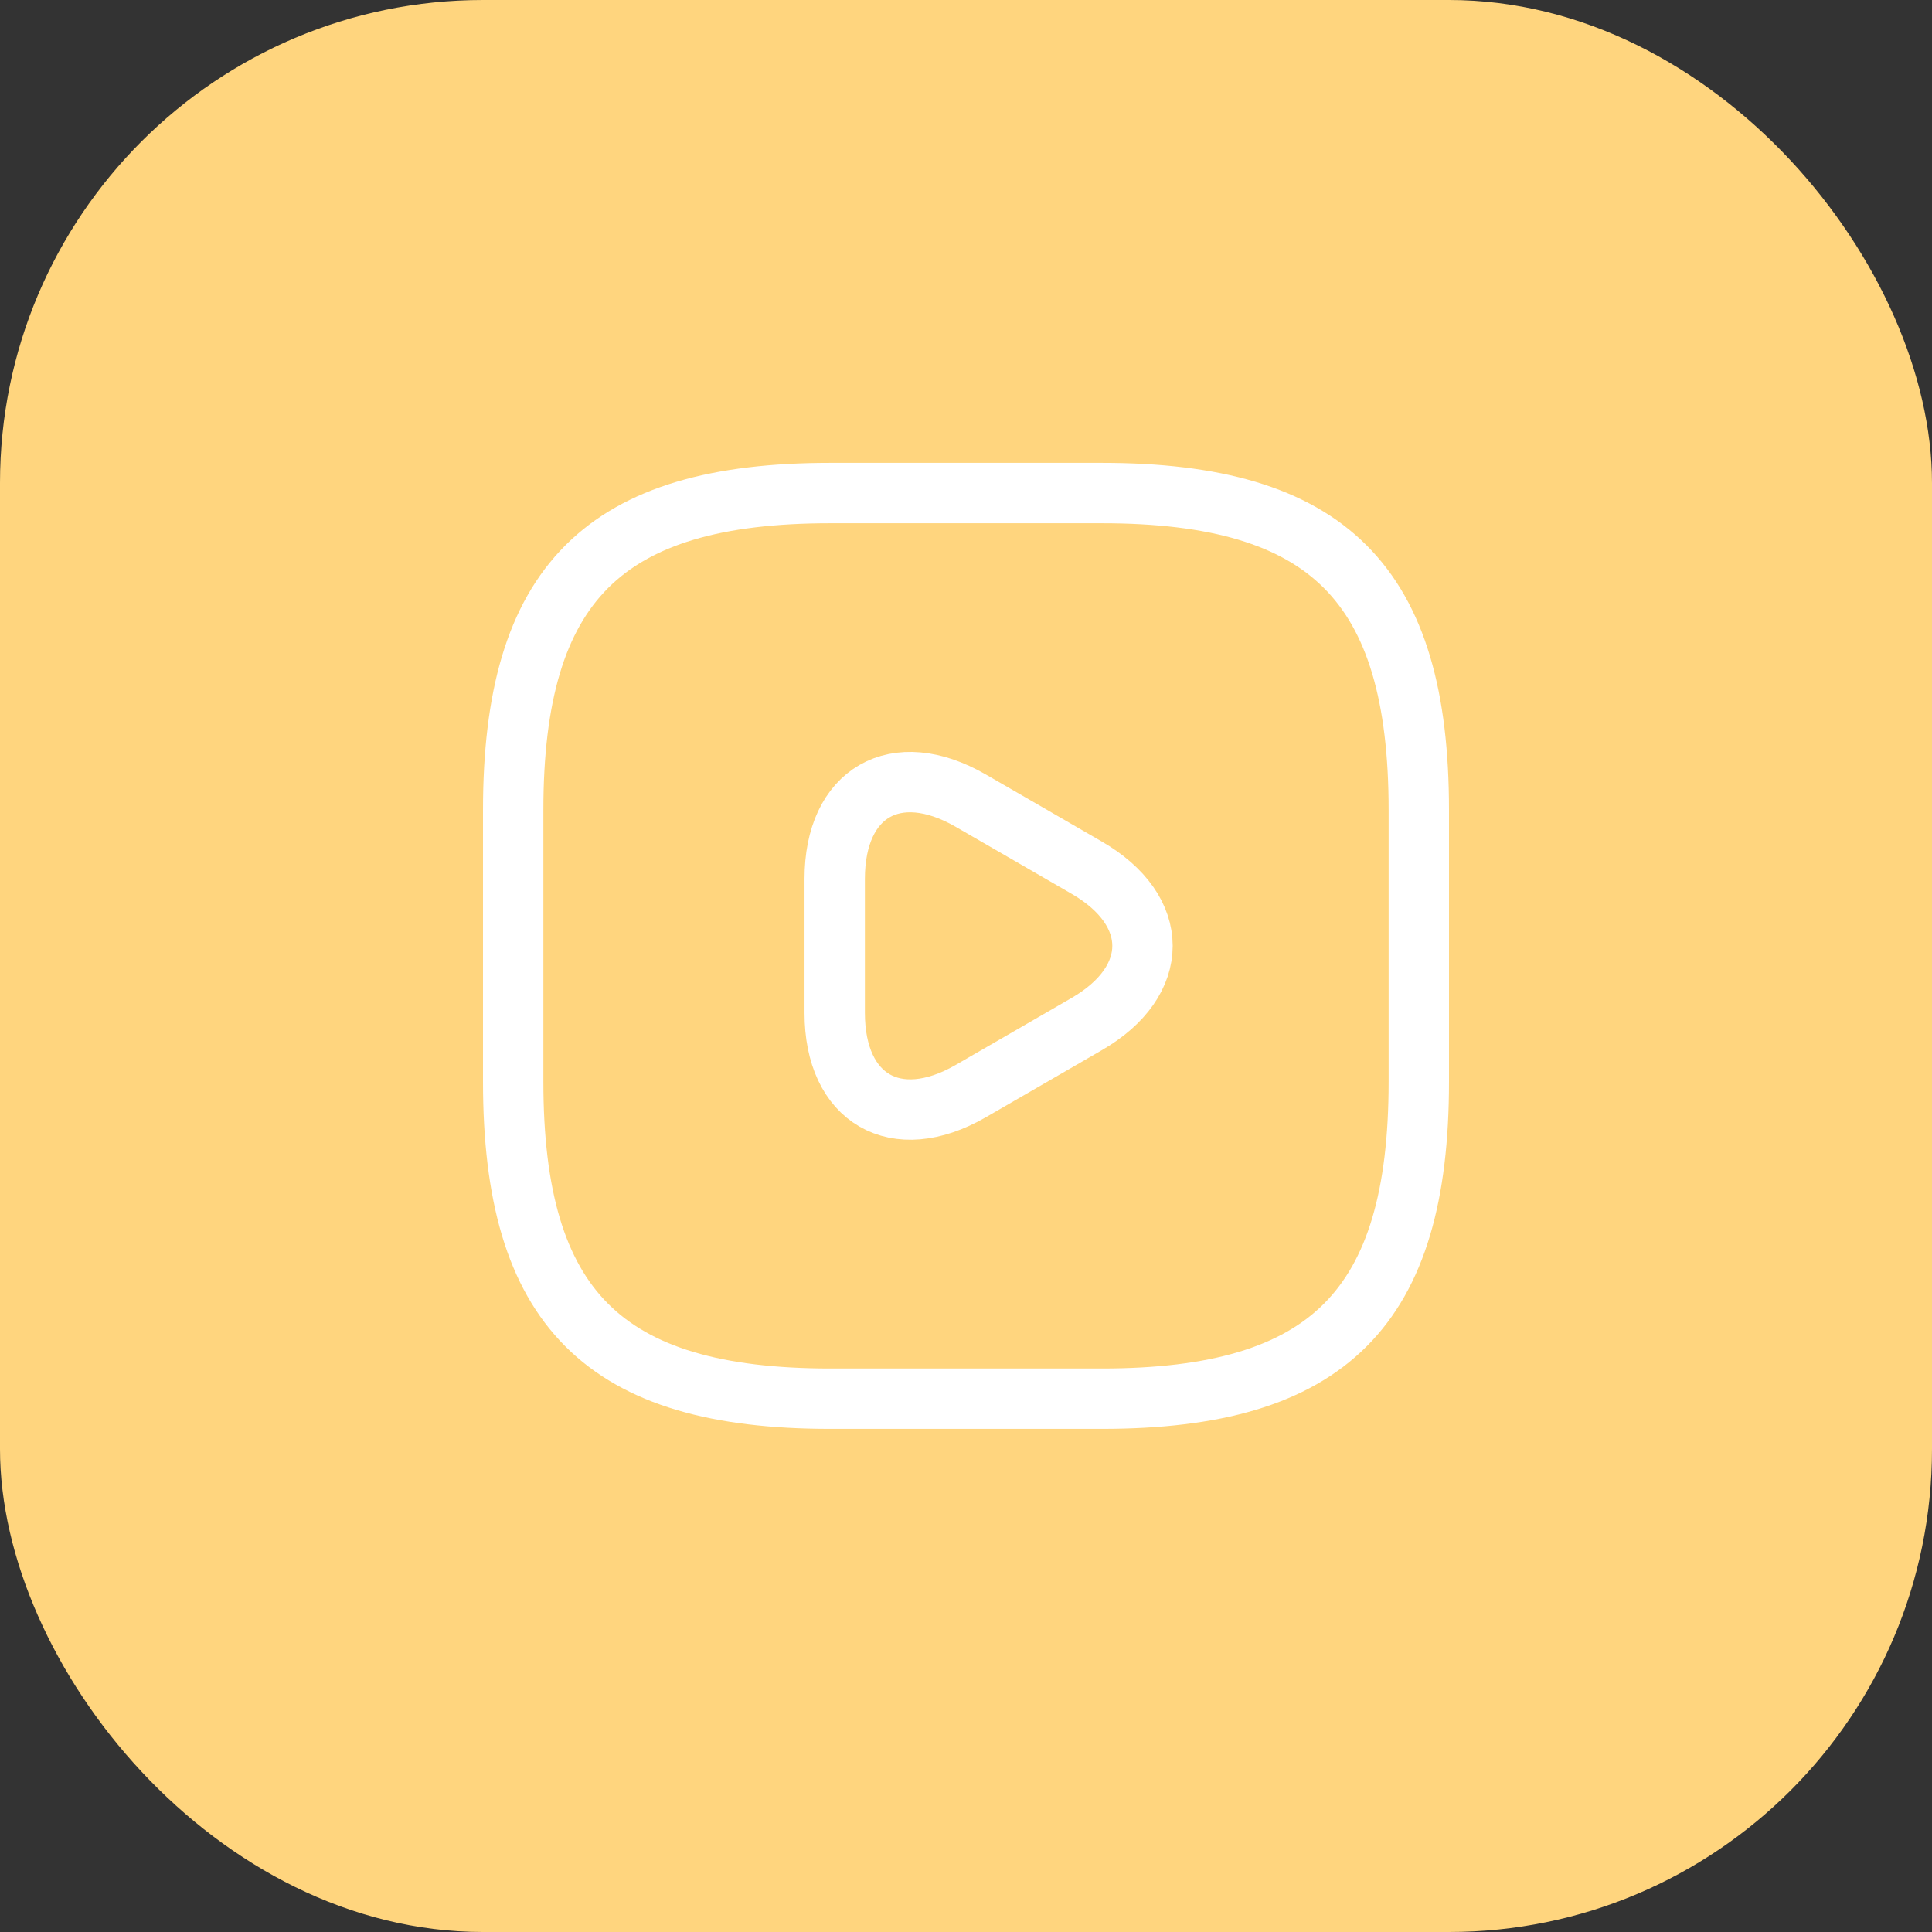 <svg width="48" height="48" viewBox="0 0 48 48" fill="none" xmlns="http://www.w3.org/2000/svg">
<rect x="0" y="0" width="48" height="48" fill="#333333" stroke="none"/>
<rect width="48" height="48" rx="12" fill="#FFD57E"/>
<path d="M20.625 34.75H27.375C33 34.75 35.25 32.5 35.25 26.875V20.125C35.25 14.5 33 12.25 27.375 12.25H20.625C15 12.25 12.75 14.5 12.75 20.125V26.875C12.75 32.5 15 34.75 20.625 34.75Z" stroke="white" stroke-width="1.5" stroke-linecap="round" stroke-linejoin="round"/>
<path d="M20.738 23.5V21.835C20.738 19.686 22.257 18.82 24.113 19.889L25.553 20.721L26.993 21.554C28.849 22.622 28.849 24.377 26.993 25.446L25.553 26.279L24.113 27.111C22.257 28.18 20.738 27.302 20.738 25.165V23.5Z" stroke="white" stroke-width="1.5" stroke-miterlimit="10" stroke-linecap="round" stroke-linejoin="round"/>
</svg>
